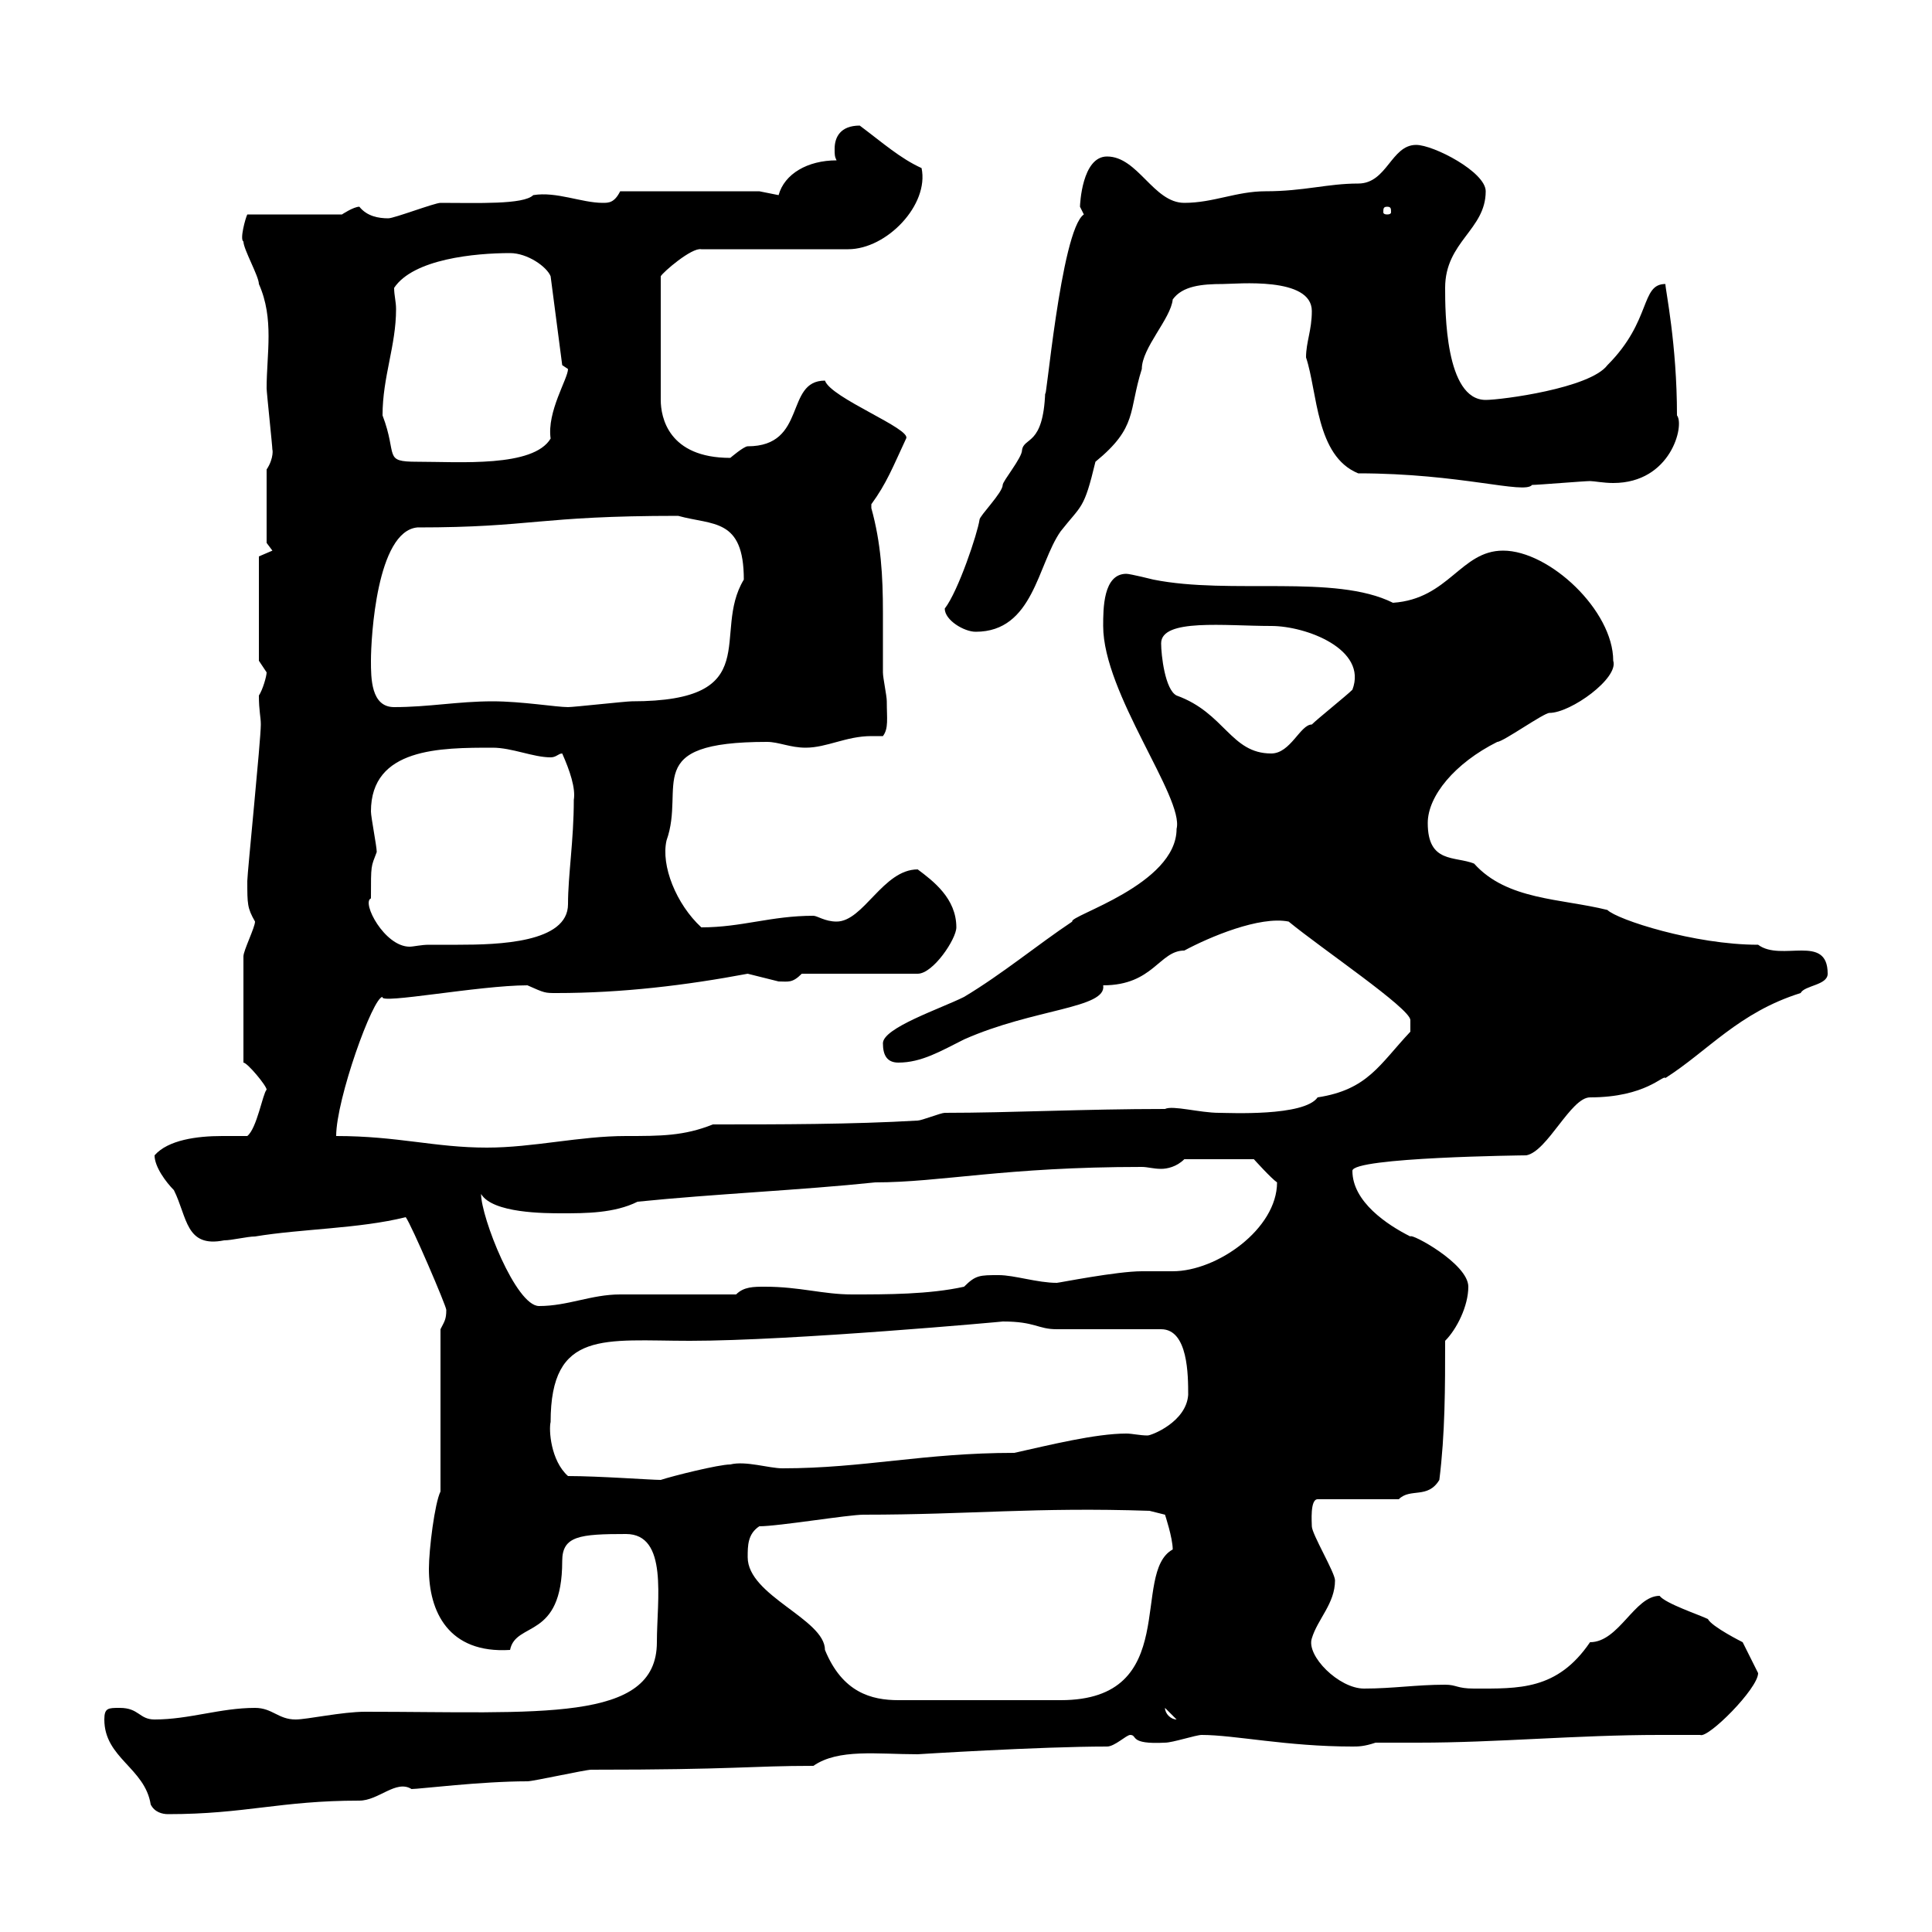 <svg xmlns="http://www.w3.org/2000/svg" xmlns:xlink="http://www.w3.org/1999/xlink" width="300" height="300"><path d="M16.20 267C16.20 273 22.50 274.50 23.40 280.20C24 281.40 25.20 281.70 26.10 281.70C38.10 281.70 43.50 279.60 55.80 279.60C58.80 279.60 61.50 276.30 63.90 277.80C65.10 277.80 74.70 276.60 81.90 276.60C82.80 276.60 90.90 274.80 91.80 274.80C114.30 274.80 116.40 274.20 126.30 274.20C130.20 271.50 136.20 272.40 142.50 272.40C142.50 272.40 161.40 271.20 171.90 271.20C173.10 271.20 174.90 269.40 175.50 269.40C176.70 269.40 175.20 270.90 180.90 270.60C182.10 270.60 185.70 269.40 186.60 269.40C191.70 269.40 199.80 271.20 210 271.20C210.90 271.20 211.80 271.20 213.60 270.60C216 270.60 218.10 270.60 220.20 270.60C232.50 270.60 244.80 269.40 257.70 269.40C259.80 269.40 261.90 269.40 264 269.40C265.20 270 273 262.20 273 259.80C272.40 258.60 270.60 255 270.60 255C270.60 255 265.80 252.60 265.20 251.40C264 250.80 258.60 249 257.70 247.80C253.80 247.80 251.40 255 246.90 255C241.80 262.50 235.80 262.20 228.90 262.20C226.20 262.20 226.20 261.60 224.40 261.60C219.90 261.60 216.30 262.20 211.80 262.20C207.90 262.20 202.80 257.10 203.70 254.40C204.60 251.40 207.30 249 207.30 245.40C207.30 244.20 203.70 238.20 203.70 237C203.70 236.40 203.40 232.80 204.60 232.80L217.20 232.80C219 231 221.70 232.80 223.50 229.80C224.40 222.60 224.40 215.40 224.40 208.20C226.20 206.40 228 202.80 228 199.80C228 196.20 219 191.40 219 192C215.40 190.20 210 186.60 210 181.80C210 179.70 236.70 179.40 237 179.40C240.30 178.80 243.90 170.40 246.90 170.40C255.60 170.40 258.30 166.80 258.60 167.40C265.20 163.20 270 157.20 279.60 154.20C280.20 153 283.80 153 283.80 151.20C283.80 144.90 276.60 149.40 273 146.70C263.10 146.70 251.10 142.80 249.60 141.30C242.40 139.50 234 139.80 228.90 134.10C225.90 132.90 221.70 134.10 221.70 127.80C221.70 123.60 225.90 118.50 232.50 115.20C233.40 115.20 239.70 110.70 240.60 110.70C243.90 110.70 251.40 105.30 250.50 102.60C250.50 94.80 240.60 85.50 233.40 85.50C226.80 85.50 225 93 216.30 93.60C207.30 89.10 191.10 92.40 179.10 90C179.10 90 175.50 89.10 174.90 89.10C171.30 89.10 171.30 94.50 171.30 97.20C171.30 107.70 183.90 123.90 182.70 128.70C182.70 137.40 165.90 142.20 166.50 143.10C161.10 146.70 155.70 151.20 149.70 154.80C146.10 156.60 137.10 159.60 137.10 162C137.10 163.80 137.70 165 139.50 165C143.10 165 146.10 163.20 149.70 161.40C160.50 156.60 171.90 156.60 171.30 153C179.10 153 180 147.60 183.90 147.60C187.80 145.50 195.60 142.20 200.10 143.10C205.20 147.30 219 156.60 219 158.40C219 158.40 219 160.20 219 160.20C214.20 165.30 212.40 169.20 204.60 170.40C202.50 173.40 190.80 172.80 189.30 172.80C186.30 172.80 182.10 171.60 180.90 172.20C168.30 172.20 156.90 172.80 146.70 172.80C146.10 172.80 143.10 174 142.50 174C132.30 174.60 120.90 174.60 110.70 174.60C106.20 176.40 102.60 176.40 97.20 176.40C90 176.40 82.80 178.20 75.60 178.20C67.50 178.20 61.80 176.40 52.20 176.40C52.20 170.70 57.90 154.80 59.40 154.80C58.80 156 74.40 153 81.90 153C84.60 154.20 84.60 154.20 86.40 154.20C96.60 154.20 106.50 153 116.10 151.20C116.10 151.20 120.90 152.40 120.90 152.40C122.40 152.40 123 152.70 124.50 151.20L142.50 151.20C144.90 151.20 148.50 145.80 148.50 144C148.50 139.50 144.90 136.80 142.50 135C137.10 135 134.10 143.10 129.90 143.10C128.10 143.10 126.90 142.20 126.30 142.20C119.70 142.20 115.20 144 108.90 144C105 140.40 102.60 134.40 103.50 130.50C106.50 122.10 99.30 115.20 119.10 115.20C120.90 115.20 122.70 116.10 125.10 116.10C128.40 116.10 131.40 114.30 135.30 114.30C135.90 114.30 136.20 114.30 137.10 114.30C138 113.10 137.70 111.60 137.70 108.90C137.70 108 137.10 105.30 137.10 104.40C137.10 101.40 137.10 98.10 137.10 95.10C137.10 89.40 136.80 84.30 135.30 78.90C135.30 78.90 135.30 78.90 135.30 78.30C137.70 75 138.60 72.60 140.70 68.10C141.60 66.60 129 61.80 128.10 59.10C121.80 59.10 125.40 69.30 116.10 69.30C115.50 69.30 113.40 71.10 113.40 71.10C103.80 71.10 102.60 64.80 102.60 62.10L102.60 42.90C102.90 42.30 107.40 38.40 108.90 38.70L131.70 38.70C137.70 38.70 144.30 31.80 143.10 26.10C139.80 24.60 137.10 22.20 133.50 19.50C130.50 19.50 129.60 21.30 129.60 23.10C129.60 24 129.60 24.30 129.90 24.90C125.40 24.90 121.80 27 120.90 30.30C120.90 30.30 117.90 29.70 117.90 29.70L96.30 29.70C95.40 31.50 94.50 31.50 93.60 31.50C90.30 31.50 86.40 29.70 82.80 30.30C81.30 31.80 74.10 31.50 68.40 31.50C67.50 31.50 61.20 33.90 60.30 33.90C58.80 33.90 57 33.60 55.80 32.10C54.90 32.10 53.10 33.30 53.10 33.30L38.40 33.30C38.10 33.90 37.20 37.20 37.80 37.50C37.80 38.70 40.20 42.90 40.20 44.10C41.40 46.80 41.70 49.50 41.70 52.20C41.70 54.90 41.40 57.60 41.40 60.30C41.40 60.90 42.30 69.30 42.30 69.90C42.30 69.60 42.60 71.10 41.40 72.90L41.40 84.30L42.30 85.50L40.20 86.40L40.20 102.60C40.20 102.60 41.40 104.40 41.40 104.40C41.40 105 40.80 107.10 40.20 108C40.20 110.40 40.50 111.30 40.50 112.50C40.50 114.90 38.40 135.60 38.40 136.80C38.40 140.40 38.40 141 39.60 143.10C39.60 144 37.80 147.60 37.80 148.50L37.80 165C38.40 165 41.40 168.60 41.40 169.20C40.80 169.80 39.90 175.20 38.40 176.40C37.20 176.40 36 176.40 34.50 176.40C30.60 176.40 26.10 177 24 179.40C24 181.20 25.80 183.60 27 184.80C29.10 189 28.80 193.80 34.80 192.60C36 192.60 38.40 192 39.60 192C46.80 190.80 55.80 190.80 63 189C63.90 190.20 69.30 202.80 69.30 203.40C69.30 204.90 69 205.20 68.40 206.40L68.40 231.60C67.50 233.40 66.60 240.60 66.60 243.60C66.60 250.20 69.60 256.80 79.20 256.20C80.10 251.70 87.30 254.70 87.30 242.40C87.30 238.50 90 238.20 97.20 238.20C103.80 238.20 102 248.40 102 255C102 267.60 83.70 265.80 56.70 265.80C53.10 265.80 47.70 267 45.90 267C43.20 267 42.30 265.20 39.60 265.20C34.20 265.20 29.40 267 24 267C21.60 267 21.60 265.20 18.60 265.20C16.80 265.20 16.20 265.20 16.20 267ZM180.90 265.20C180.90 265.20 180.90 265.20 180.90 265.20L182.70 267C181.80 267 180.90 266.10 180.90 265.20ZM116.10 241.80C116.10 240 116.10 238.20 117.90 237C120.90 237 131.70 235.20 134.10 235.20C150.60 235.20 160.80 234 178.50 234.60L180.90 235.20C180.90 235.20 182.10 238.80 182.10 240.60C175.50 244.20 183.60 264 164.70 264L139.50 264C135.30 264 130.80 262.80 128.10 256.20C128.10 251.40 116.10 247.80 116.10 241.80ZM88.20 229.20C85.50 226.80 85.20 222 85.50 220.80C85.50 206.40 93.90 208.20 107.10 208.20C123 208.20 156 205.20 155.70 205.20C160.80 205.20 161.10 206.40 164.10 206.40C166.50 206.40 177.30 206.40 180.30 206.40C184.50 206.40 184.50 213.60 184.50 216.60C184.20 220.80 178.80 222.90 178.20 222.90C177 222.90 175.80 222.60 174.90 222.60C170.10 222.60 162.90 224.40 157.50 225.60C143.40 225.60 134.10 228 121.50 228C119.40 228 115.80 226.80 113.40 227.40C111.60 227.40 104.40 229.20 102.60 229.80C101.10 229.80 93 229.20 88.20 229.20ZM74.70 185.40C76.50 188.40 84.60 188.40 87.30 188.40C90.90 188.40 95.40 188.40 99 186.60C110.70 185.40 124.50 184.80 135.90 183.60C146.10 183.60 156 181.20 177.30 181.20C178.20 181.20 179.10 181.50 180.30 181.50C181.20 181.50 182.70 181.20 183.90 180L194.70 180C194.70 180 197.40 183 198.30 183.60C198.30 190.80 189 197.40 182.10 197.40C180.30 197.40 178.80 197.40 177.30 197.40C173.40 197.40 164.40 199.20 164.10 199.20C161.10 199.20 157.50 198 155.10 198C152.10 198 151.50 198 149.70 199.80C144.30 201 137.70 201 132.30 201C127.80 201 124.20 199.80 118.80 199.80C117 199.80 115.50 199.80 114.30 201C111.60 201 99 201 96.30 201C91.80 201 88.20 202.80 83.70 202.80C80.10 202.80 74.70 189 74.70 185.40ZM57.60 139.50C57.60 134.10 57.60 134.70 58.50 132.30C58.50 131.40 57.60 126.90 57.60 126C57.60 116.10 68.40 116.10 76.50 116.10C79.50 116.10 82.80 117.60 85.50 117.60C86.40 117.60 86.70 117 87.30 117C88.50 119.70 89.40 122.40 89.10 124.20C89.10 130.50 88.20 135.90 88.20 140.40C88.20 146.40 77.40 146.70 71.10 146.70C69.30 146.70 67.50 146.70 66.60 146.70C65.40 146.70 64.20 147 63.60 147C59.70 147 56.10 140.10 57.60 139.50ZM180.30 99.90C180.30 96 190.20 97.20 197.40 97.20C202.80 97.20 212.40 100.80 210 107.10C209.10 108 204.60 111.60 203.70 112.50C201.90 112.50 200.40 117 197.40 117C191.10 117 190.20 110.70 182.70 108C180.90 107.10 180.30 101.70 180.30 99.90ZM57.60 102.60C57.60 99 58.50 82.50 64.80 81.90C82.80 81.90 83.40 80.10 105.30 80.10C110.70 81.60 115.50 80.40 115.50 90C110.40 98.40 119.10 108.90 98.10 108.90C97.20 108.90 89.10 109.80 88.20 109.80C86.40 109.80 81 108.90 76.50 108.90C71.10 108.90 66.60 109.80 61.20 109.80C57.60 109.80 57.60 105.30 57.60 102.60ZM146.70 94.50C146.70 96.30 149.70 98.10 151.50 98.10C160.50 98.10 161.10 87.60 164.70 82.50C168 78.30 168.30 79.20 170.10 71.70C176.70 66.30 175.20 63.90 177.30 57.30C177.30 54 181.80 49.50 182.10 46.50C183.60 44.40 186.60 44.10 189.90 44.10C192 44.10 203.70 42.90 203.70 48.30C203.70 51.30 202.80 53.10 202.80 55.50C204.60 60.90 204.30 70.80 210.90 73.50C226.80 73.50 236.70 76.80 237.90 75.30C238.80 75.30 246 74.70 246.90 74.70C247.50 74.70 249 75 250.50 75C259.50 75 261.60 66 260.40 64.50C260.40 53.40 258.60 45 258.60 44.10C254.70 44.10 256.50 49.80 249.60 56.70C246.90 60.30 233.10 62.10 230.70 62.10C224.40 62.10 224.40 48.30 224.40 44.70C224.40 37.50 230.70 35.70 230.70 29.70C230.70 26.70 222.60 22.50 219.90 22.50C216 22.50 215.40 28.50 210.90 28.50C206.10 28.50 202.50 29.70 196.50 29.70C192 29.70 188.40 31.50 183.90 31.50C179.10 31.50 176.70 24.30 171.90 24.30C168 24.30 167.70 31.80 167.70 32.10C167.70 32.10 168.30 33.30 168.30 33.30C164.70 35.70 162.30 64.20 162.30 60.90C162 69.30 159 67.80 158.70 69.90C158.70 71.10 155.70 74.70 155.70 75.30C155.70 76.50 152.10 80.10 152.10 80.70C151.80 82.80 148.80 91.80 146.70 94.50ZM59.40 64.50C59.40 58.50 61.50 53.70 61.50 48C61.50 46.80 61.20 45.90 61.20 44.70C64.20 40.20 73.80 39.30 79.20 39.30C81.90 39.30 84.90 41.40 85.50 42.90L87.30 56.70C87.30 56.70 88.20 57.30 88.20 57.30C88.20 58.80 84.90 63.90 85.50 68.10C82.80 72.60 71.40 71.70 64.80 71.70C59.40 71.70 61.80 70.80 59.40 64.50ZM215.40 32.10C216 32.10 216 32.40 216 33C216 33 216 33.30 215.40 33.30C214.80 33.30 214.80 33 214.80 33C214.80 32.40 214.80 32.10 215.40 32.10Z"/></svg>